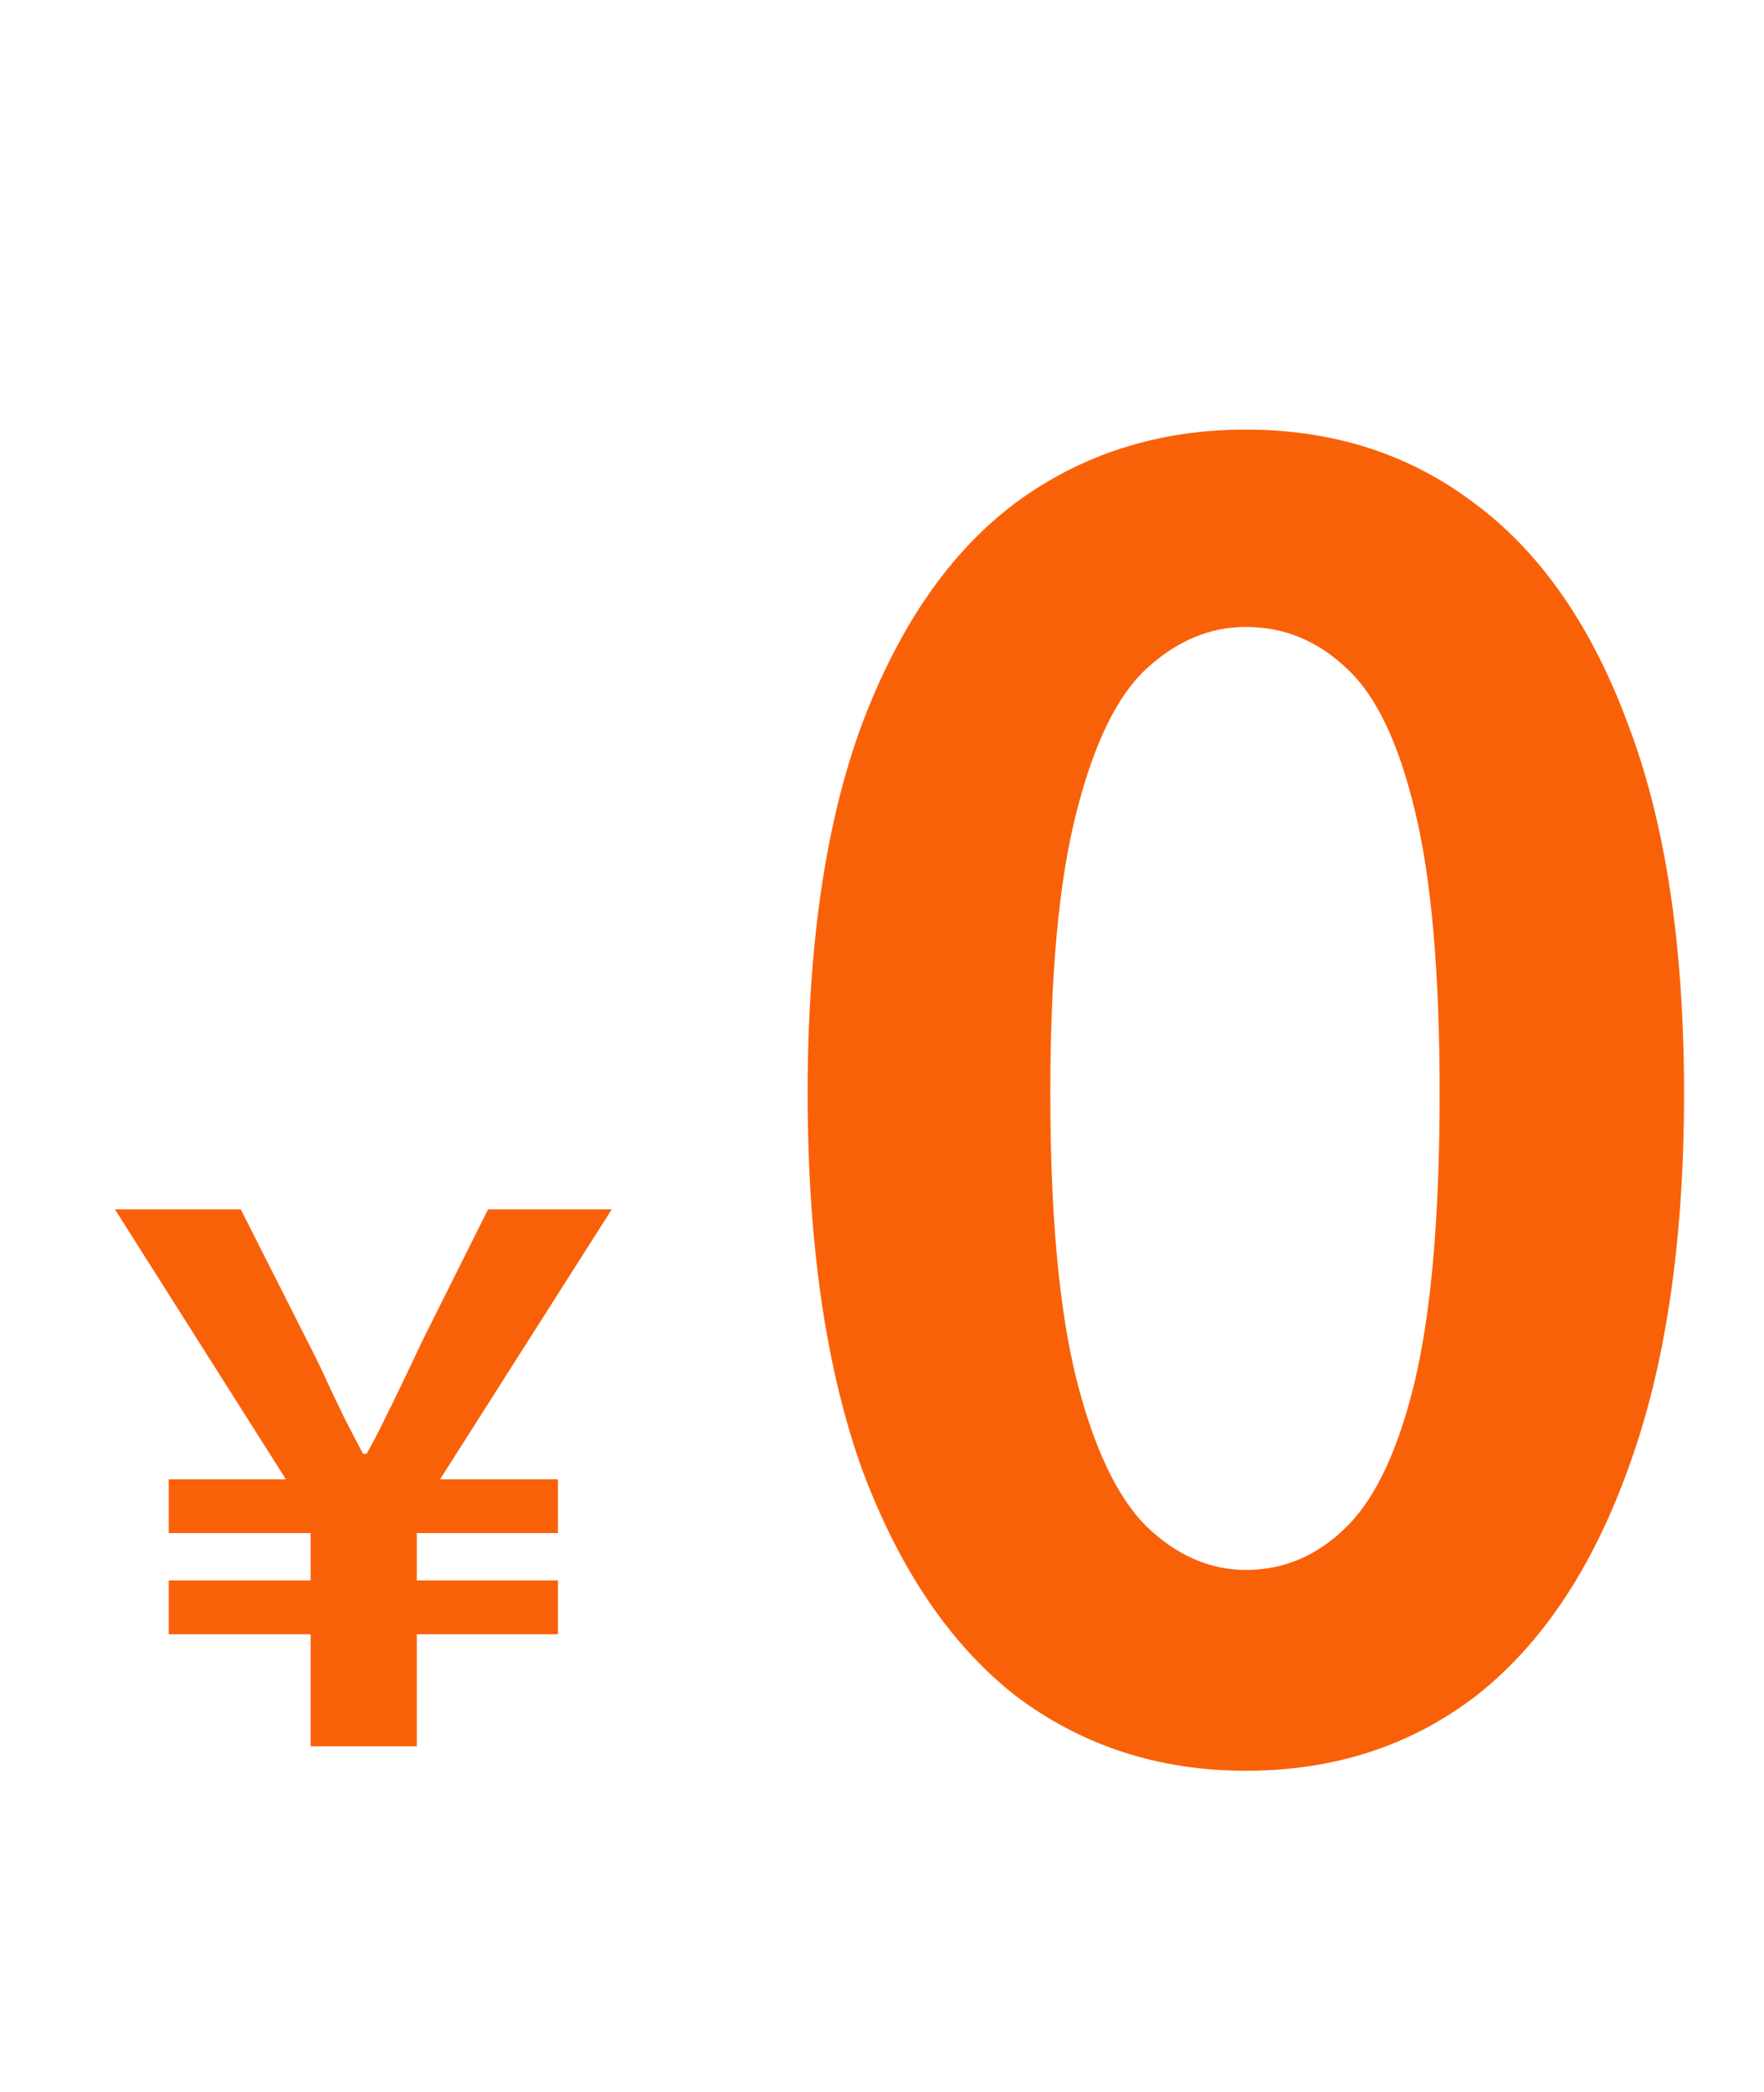 <svg width="97" height="115" viewBox="0 0 97 115" fill="none" xmlns="http://www.w3.org/2000/svg">
<path d="M68.507 97.344C63.708 97.344 59.483 95.968 55.836 93.216C52.252 90.4 49.435 86.24 47.388 80.736C45.404 75.168 44.411 68.288 44.411 60.096C44.411 51.968 45.404 45.216 47.388 39.84C49.435 34.4 52.252 30.336 55.836 27.648C59.483 24.96 63.708 23.616 68.507 23.616C73.371 23.616 77.596 24.992 81.18 27.744C84.763 30.432 87.547 34.464 89.531 39.84C91.579 45.216 92.603 51.968 92.603 60.096C92.603 68.288 91.579 75.168 89.531 80.736C87.547 86.24 84.763 90.4 81.18 93.216C77.596 95.968 73.371 97.344 68.507 97.344ZM68.507 86.304C70.62 86.304 72.475 85.504 74.076 83.904C75.675 82.304 76.924 79.616 77.82 75.84C78.716 72 79.163 66.752 79.163 60.096C79.163 53.504 78.716 48.352 77.82 44.64C76.924 40.864 75.675 38.24 74.076 36.768C72.475 35.232 70.62 34.464 68.507 34.464C66.523 34.464 64.7 35.232 63.035 36.768C61.435 38.24 60.156 40.864 59.196 44.64C58.236 48.352 57.755 53.504 57.755 60.096C57.755 66.752 58.236 72 59.196 75.84C60.156 79.616 61.435 82.304 63.035 83.904C64.7 85.504 66.523 86.304 68.507 86.304Z" fill="#F96109"/>
<path d="M17.08 96V89.84H9.28V86.88H17.08V84.28H9.28V81.32H15.72L6.32 66.48H13.24L16.88 73.68C17.387 74.667 17.787 75.493 18.08 76.16C18.4 76.827 18.693 77.44 18.96 78C19.253 78.56 19.587 79.2 19.96 79.92H20.16C20.56 79.2 20.893 78.56 21.16 78C21.453 77.413 21.76 76.787 22.08 76.12C22.4 75.453 22.787 74.64 23.24 73.68L26.84 66.48H33.64L24.2 81.32H30.68V84.28H22.92V86.88H30.68V89.84H22.92V96H17.08Z" fill="#F96109"/>
</svg>
